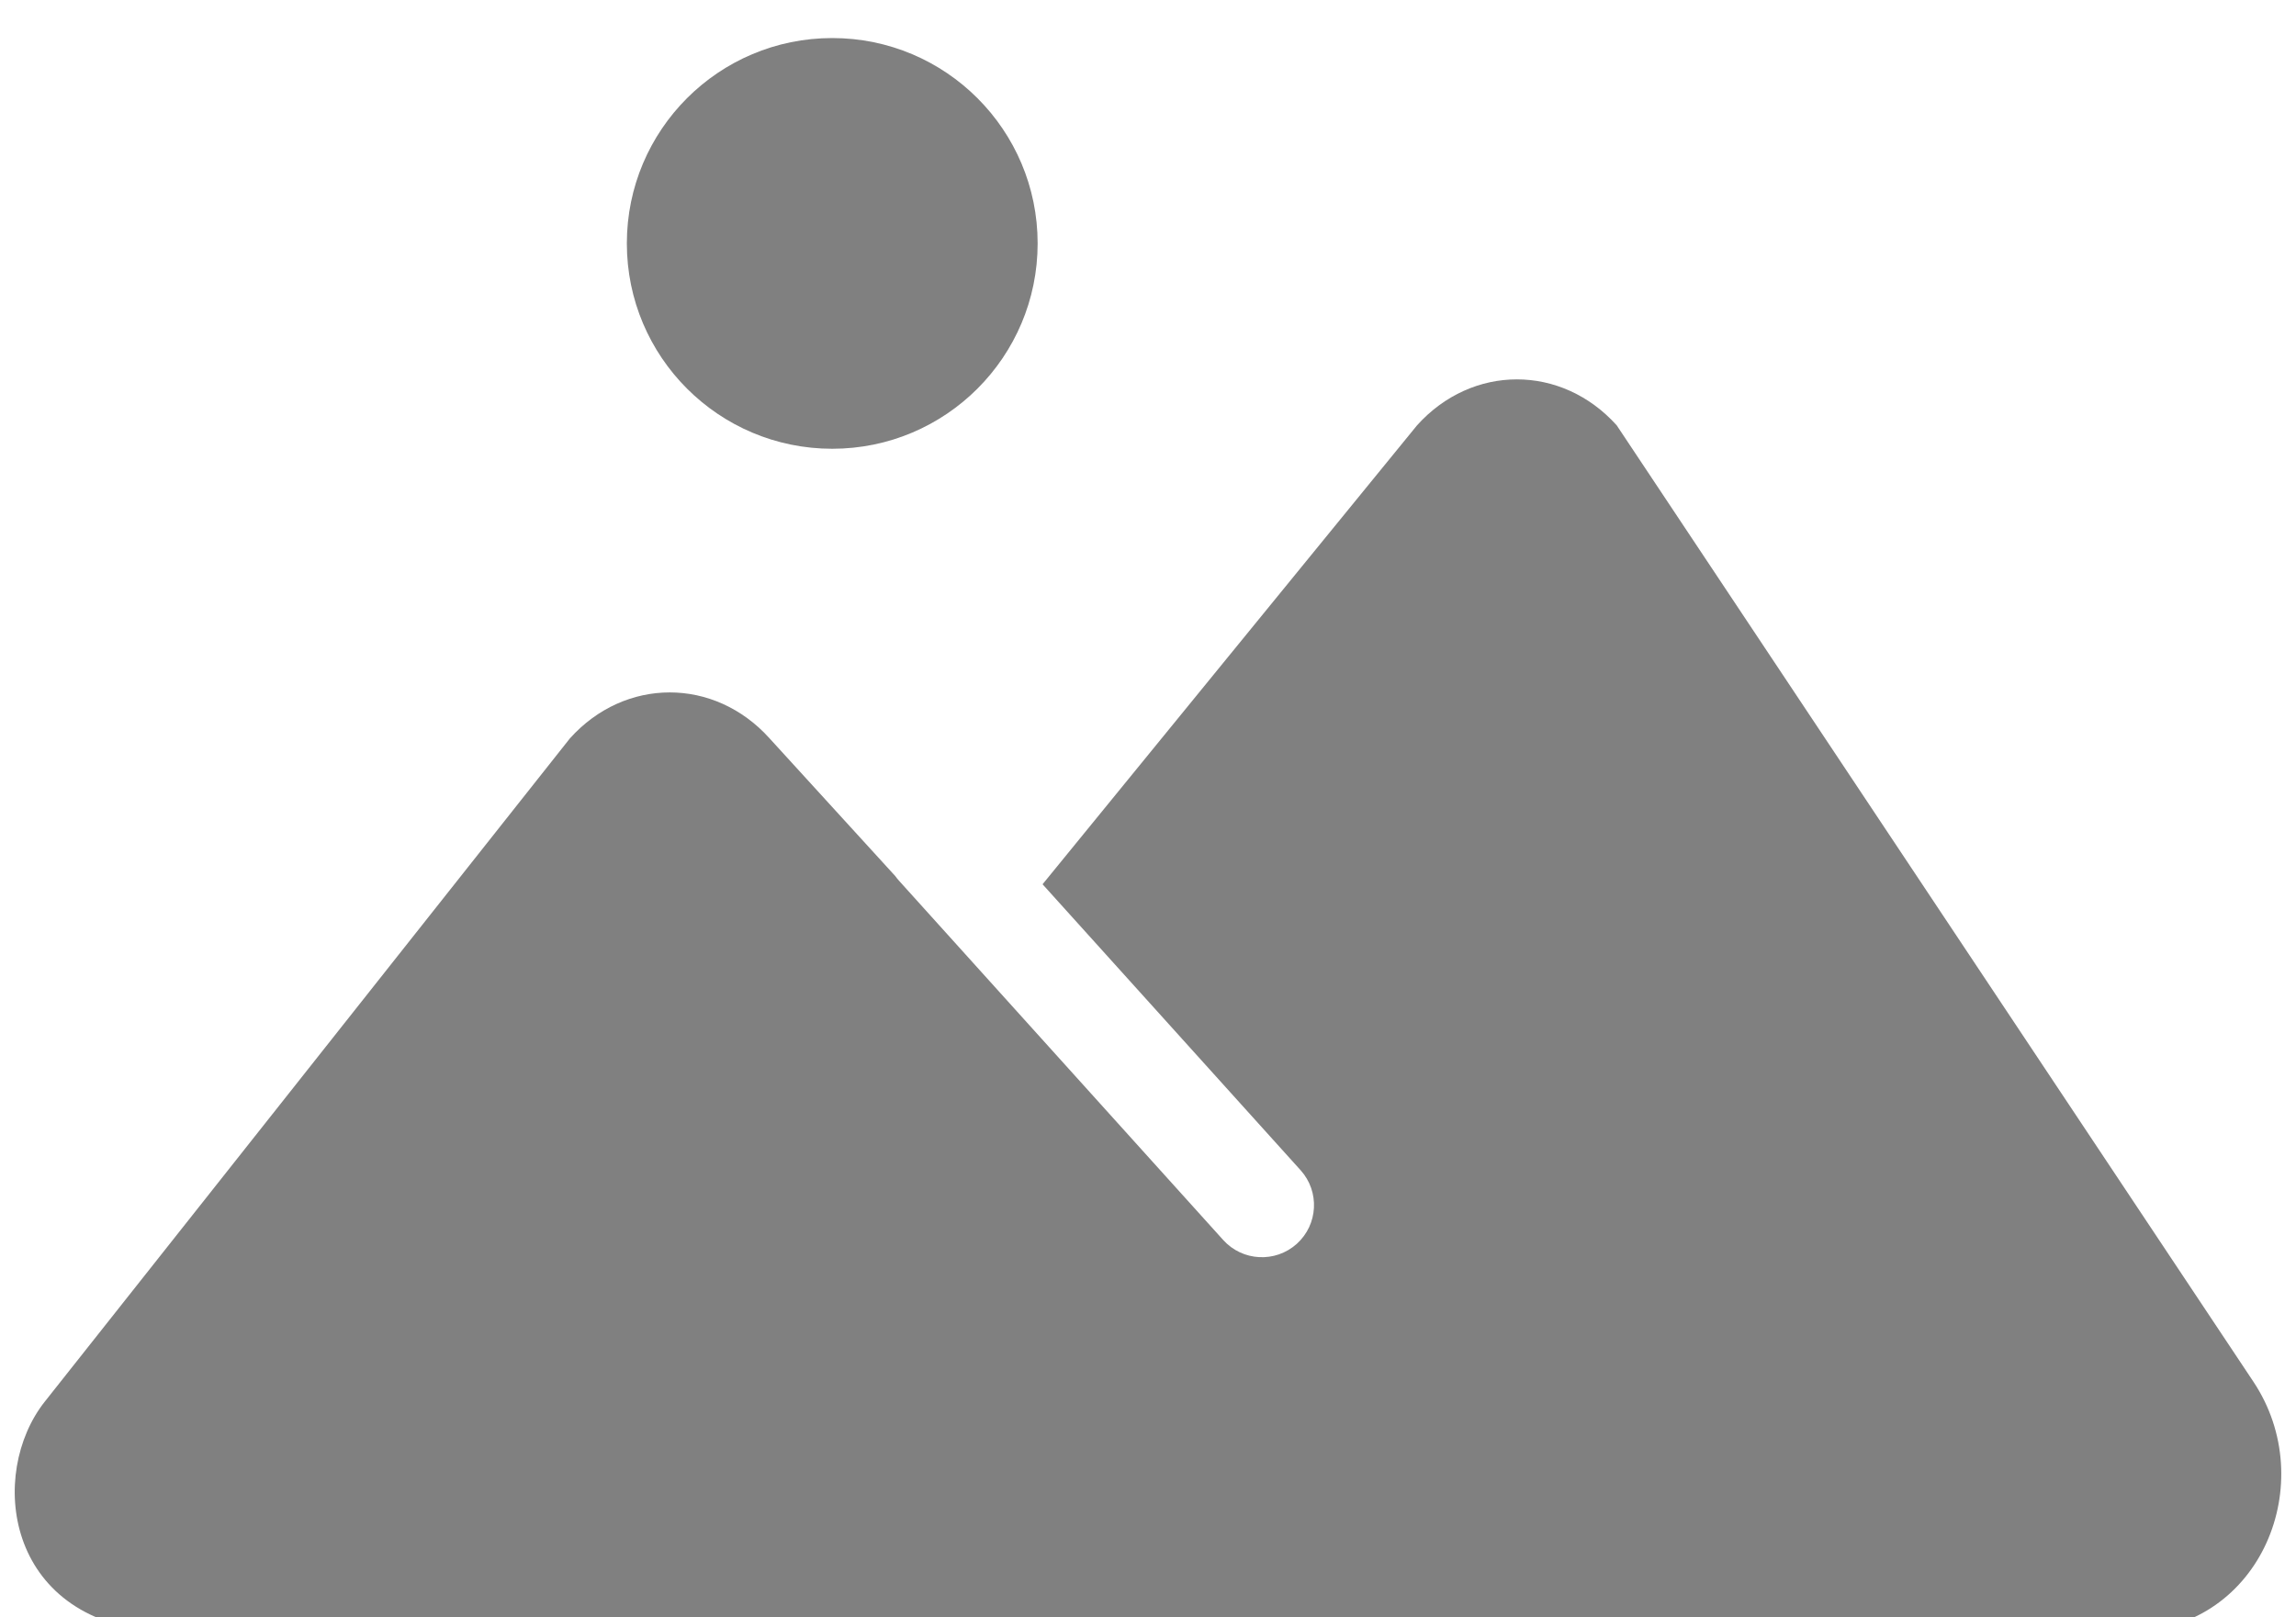 <?xml version="1.0" encoding="UTF-8"?>
<!DOCTYPE svg PUBLIC "-//W3C//DTD SVG 1.1//EN" "http://www.w3.org/Graphics/SVG/1.1/DTD/svg11.dtd">
<!-- Creator: CorelDRAW 2019 (64-Bit) -->
<svg xmlns="http://www.w3.org/2000/svg" xml:space="preserve" width="15.522mm" height="10.936mm" version="1.1" style="shape-rendering:geometricPrecision; text-rendering:geometricPrecision; image-rendering:optimizeQuality; fill-rule:evenodd; clip-rule:evenodd"
viewBox="0 0 1552.22 1093.6"
 xmlns:xlink="http://www.w3.org/1999/xlink"
 xmlns:xodm="http://www.corel.com/coreldraw/odm/2003">
 <defs>
  <style type="text/css">
   <![CDATA[
    .fil0 {fill:gray}
   ]]>
  </style>
 </defs>
 <g id="Layer_x0020_1">
  <g id="_2628306637312">
   <circle class="fil0" cx="562.64" cy="164.58" r="138.86"/>
   <path class="fil0" d="M30.29 947.73c-38.54,48.68 -27.04,147.47 75.82,155.41l1336.32 0c86.17,-2.65 126.33,-100.75 80.99,-168.87l-430.44 -646.68c-37.29,-41.43 -97.69,-41.43 -134.98,0l-253.17 310.32 174.47 193.39c13.01,14.45 11.84,36.74 -2.61,49.75 -14.45,13.01 -36.74,11.84 -49.75,-2.61l-219.21 -242.98c-0.9,-1 -1.73,-2.04 -2.5,-3.11l-84.96 -93.09c-37.28,-41.43 -97.7,-41.43 -134.97,0l-355.01 448.47z"/>
  </g>
 </g>
</svg>
